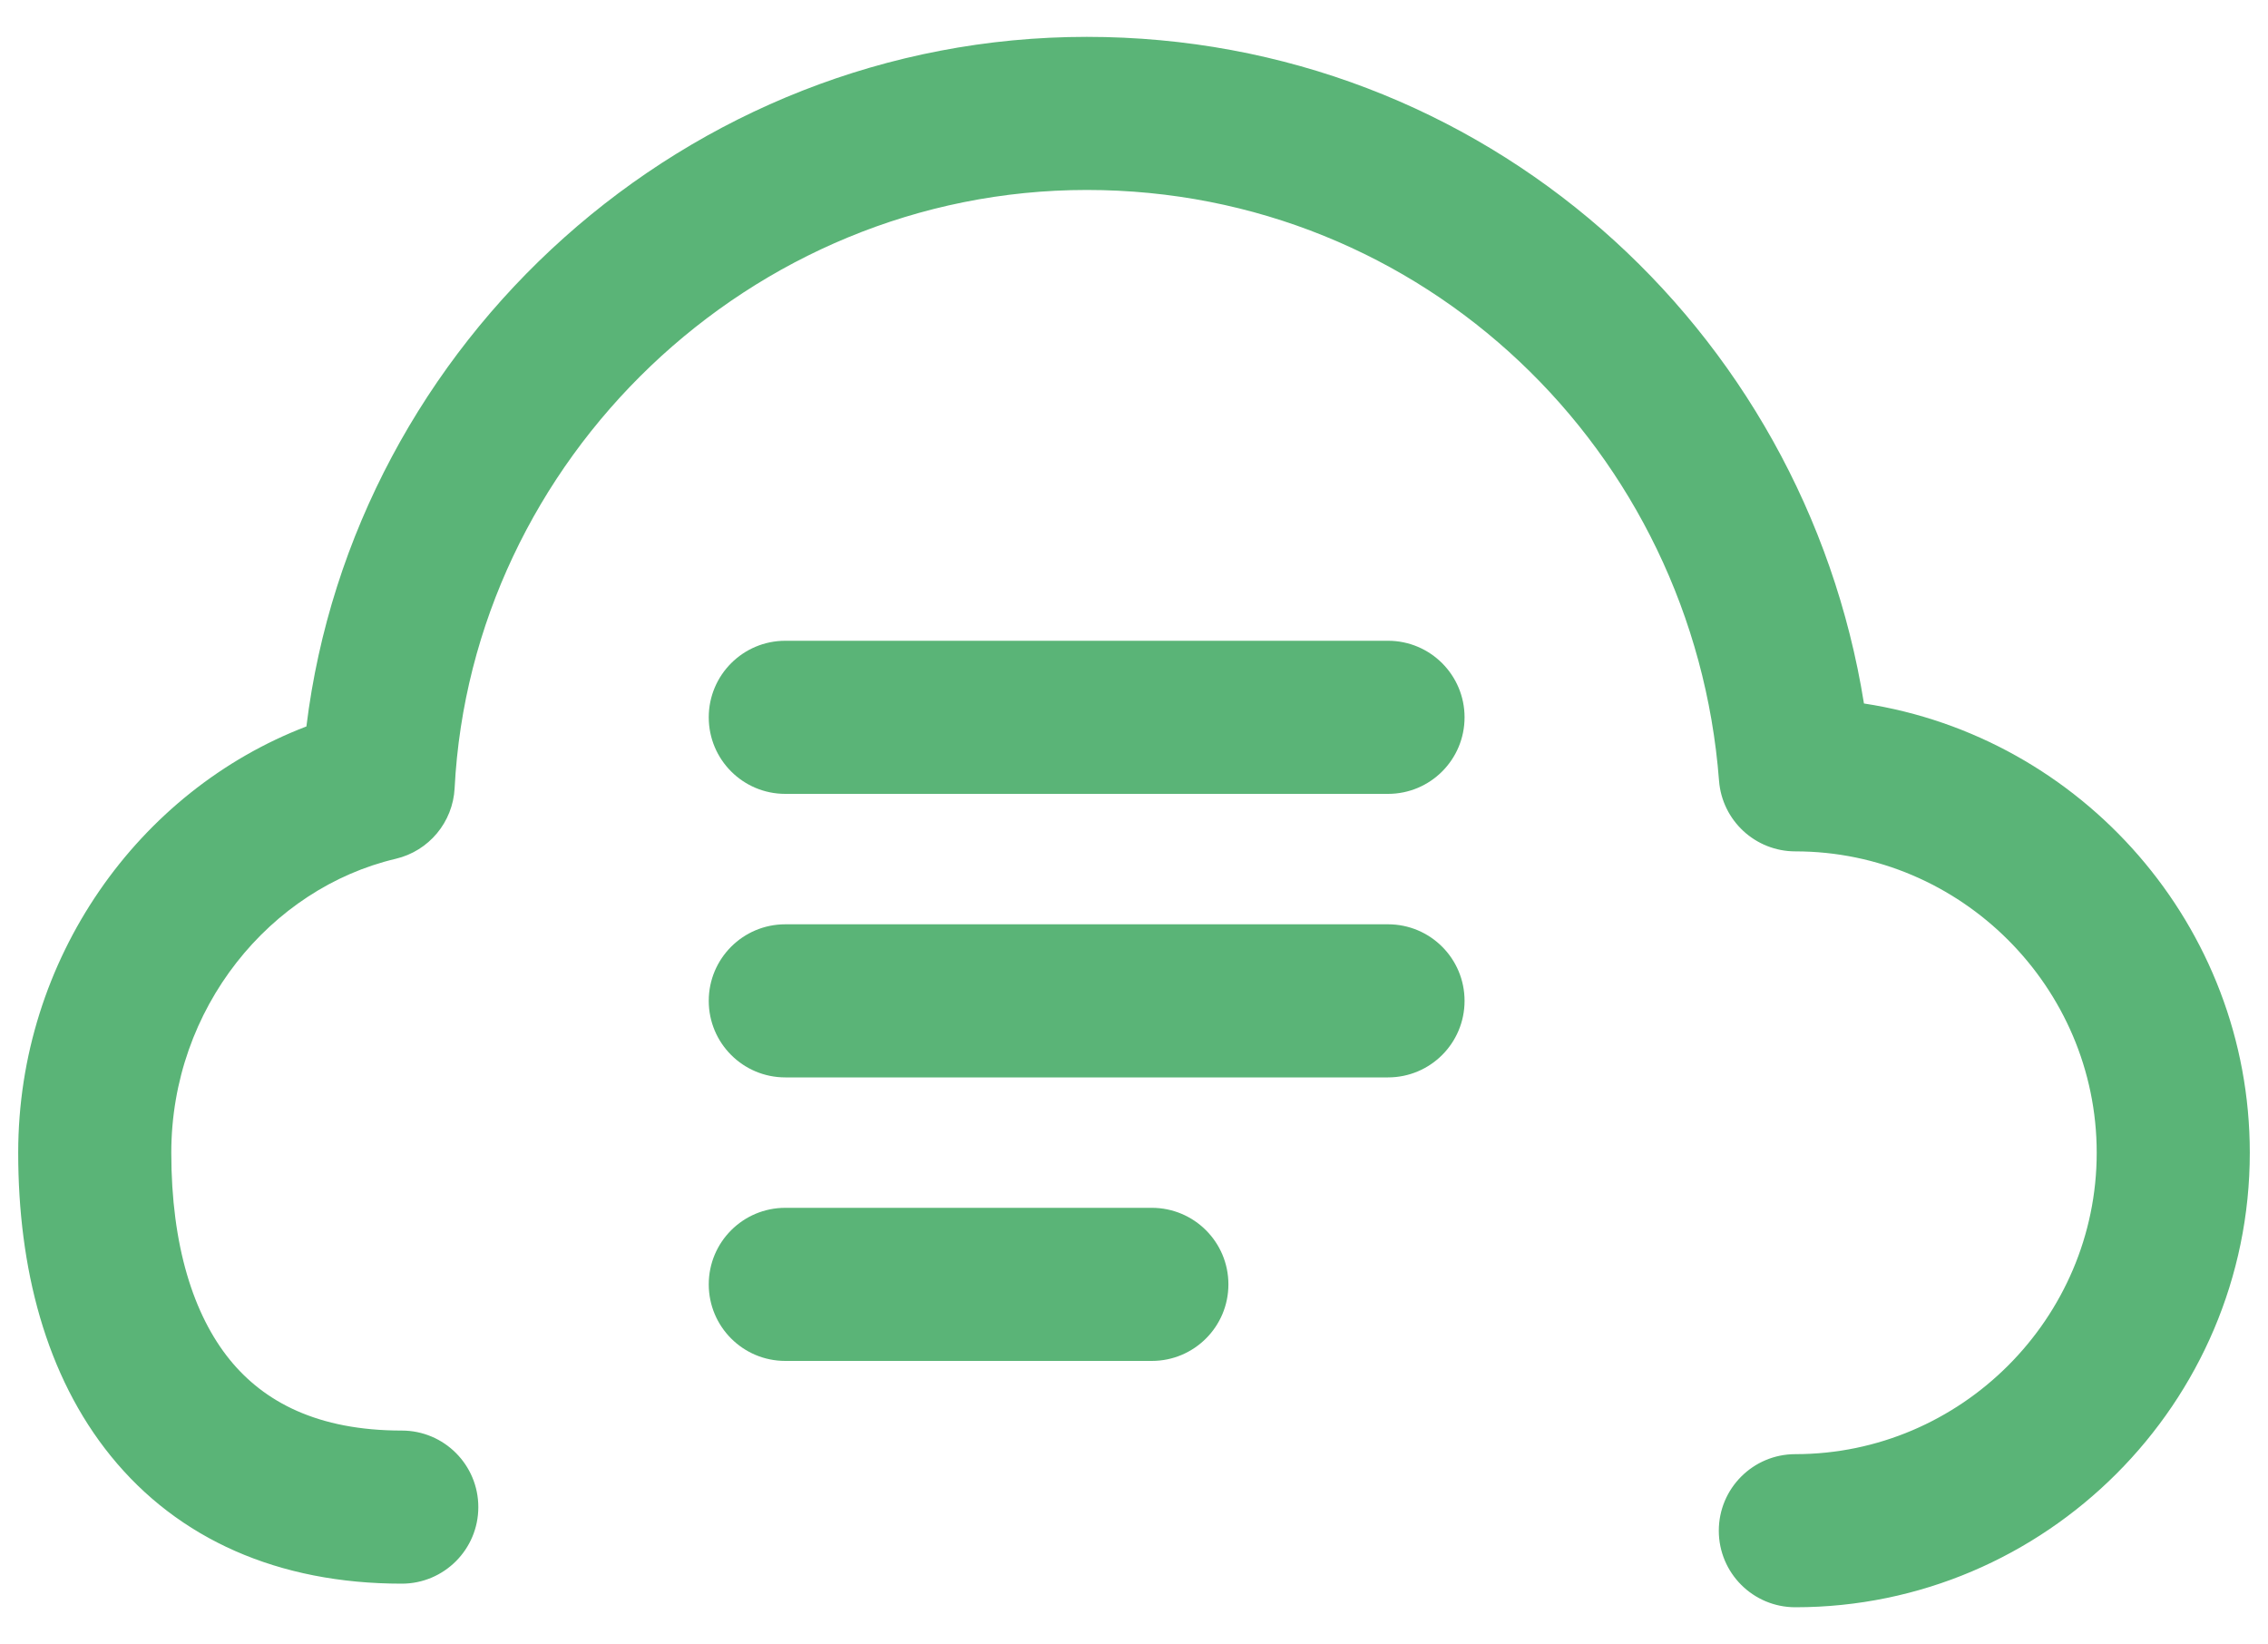 <svg width="40" height="29" viewBox="0 0 40 29" fill="none" xmlns="http://www.w3.org/2000/svg">
<path fill-rule="evenodd" clip-rule="evenodd" d="M5.404 12.811C6.234 6.039 12.106 0.65 19.167 0.65C26.16 0.65 31.814 5.777 32.874 12.406C36.716 12.992 39.679 16.329 39.679 20.329C39.679 24.741 36.075 28.344 31.664 28.344C30.918 28.344 30.314 27.74 30.314 26.994C30.314 26.249 30.918 25.644 31.664 25.644C34.584 25.644 36.979 23.249 36.979 20.329C36.979 17.409 34.584 15.014 31.664 15.014C30.959 15.014 30.372 14.471 30.318 13.768C29.87 7.949 25.103 3.35 19.167 3.35C13.225 3.35 8.315 8.114 8.018 13.9C7.987 14.5 7.564 15.007 6.979 15.145C4.77 15.665 3.021 17.775 3.021 20.329C3.021 21.969 3.414 23.191 4.052 23.978C4.656 24.721 5.599 25.228 7.086 25.228C7.832 25.228 8.436 25.832 8.436 26.578C8.436 27.323 7.832 27.928 7.086 27.928C4.907 27.928 3.143 27.143 1.956 25.679C0.802 24.257 0.321 22.355 0.321 20.329C0.321 16.909 2.438 13.945 5.404 12.811Z" fill="#5AB477"/>
<path fill-rule="evenodd" clip-rule="evenodd" d="M12.5 12.65C12.5 11.905 13.104 11.3 13.85 11.3H24.48C25.226 11.3 25.83 11.905 25.83 12.65C25.83 13.396 25.226 14 24.48 14H13.85C13.104 14 12.5 13.396 12.5 12.65Z" fill="#5AB477"/>
<path fill-rule="evenodd" clip-rule="evenodd" d="M12.5 17.65C12.5 16.904 13.104 16.3 13.85 16.3H24.48C25.226 16.3 25.83 16.904 25.83 17.65C25.83 18.396 25.226 19 24.48 19H13.85C13.104 19 12.5 18.396 12.5 17.65Z" fill="#5AB477"/>
<path fill-rule="evenodd" clip-rule="evenodd" d="M12.5 22.65C12.5 21.904 13.104 21.3 13.85 21.3H20.314C21.06 21.3 21.665 21.904 21.665 22.65C21.665 23.396 21.06 24 20.314 24H13.85C13.104 24 12.5 23.396 12.5 22.65Z" fill="#5AB477"/>
</svg>
